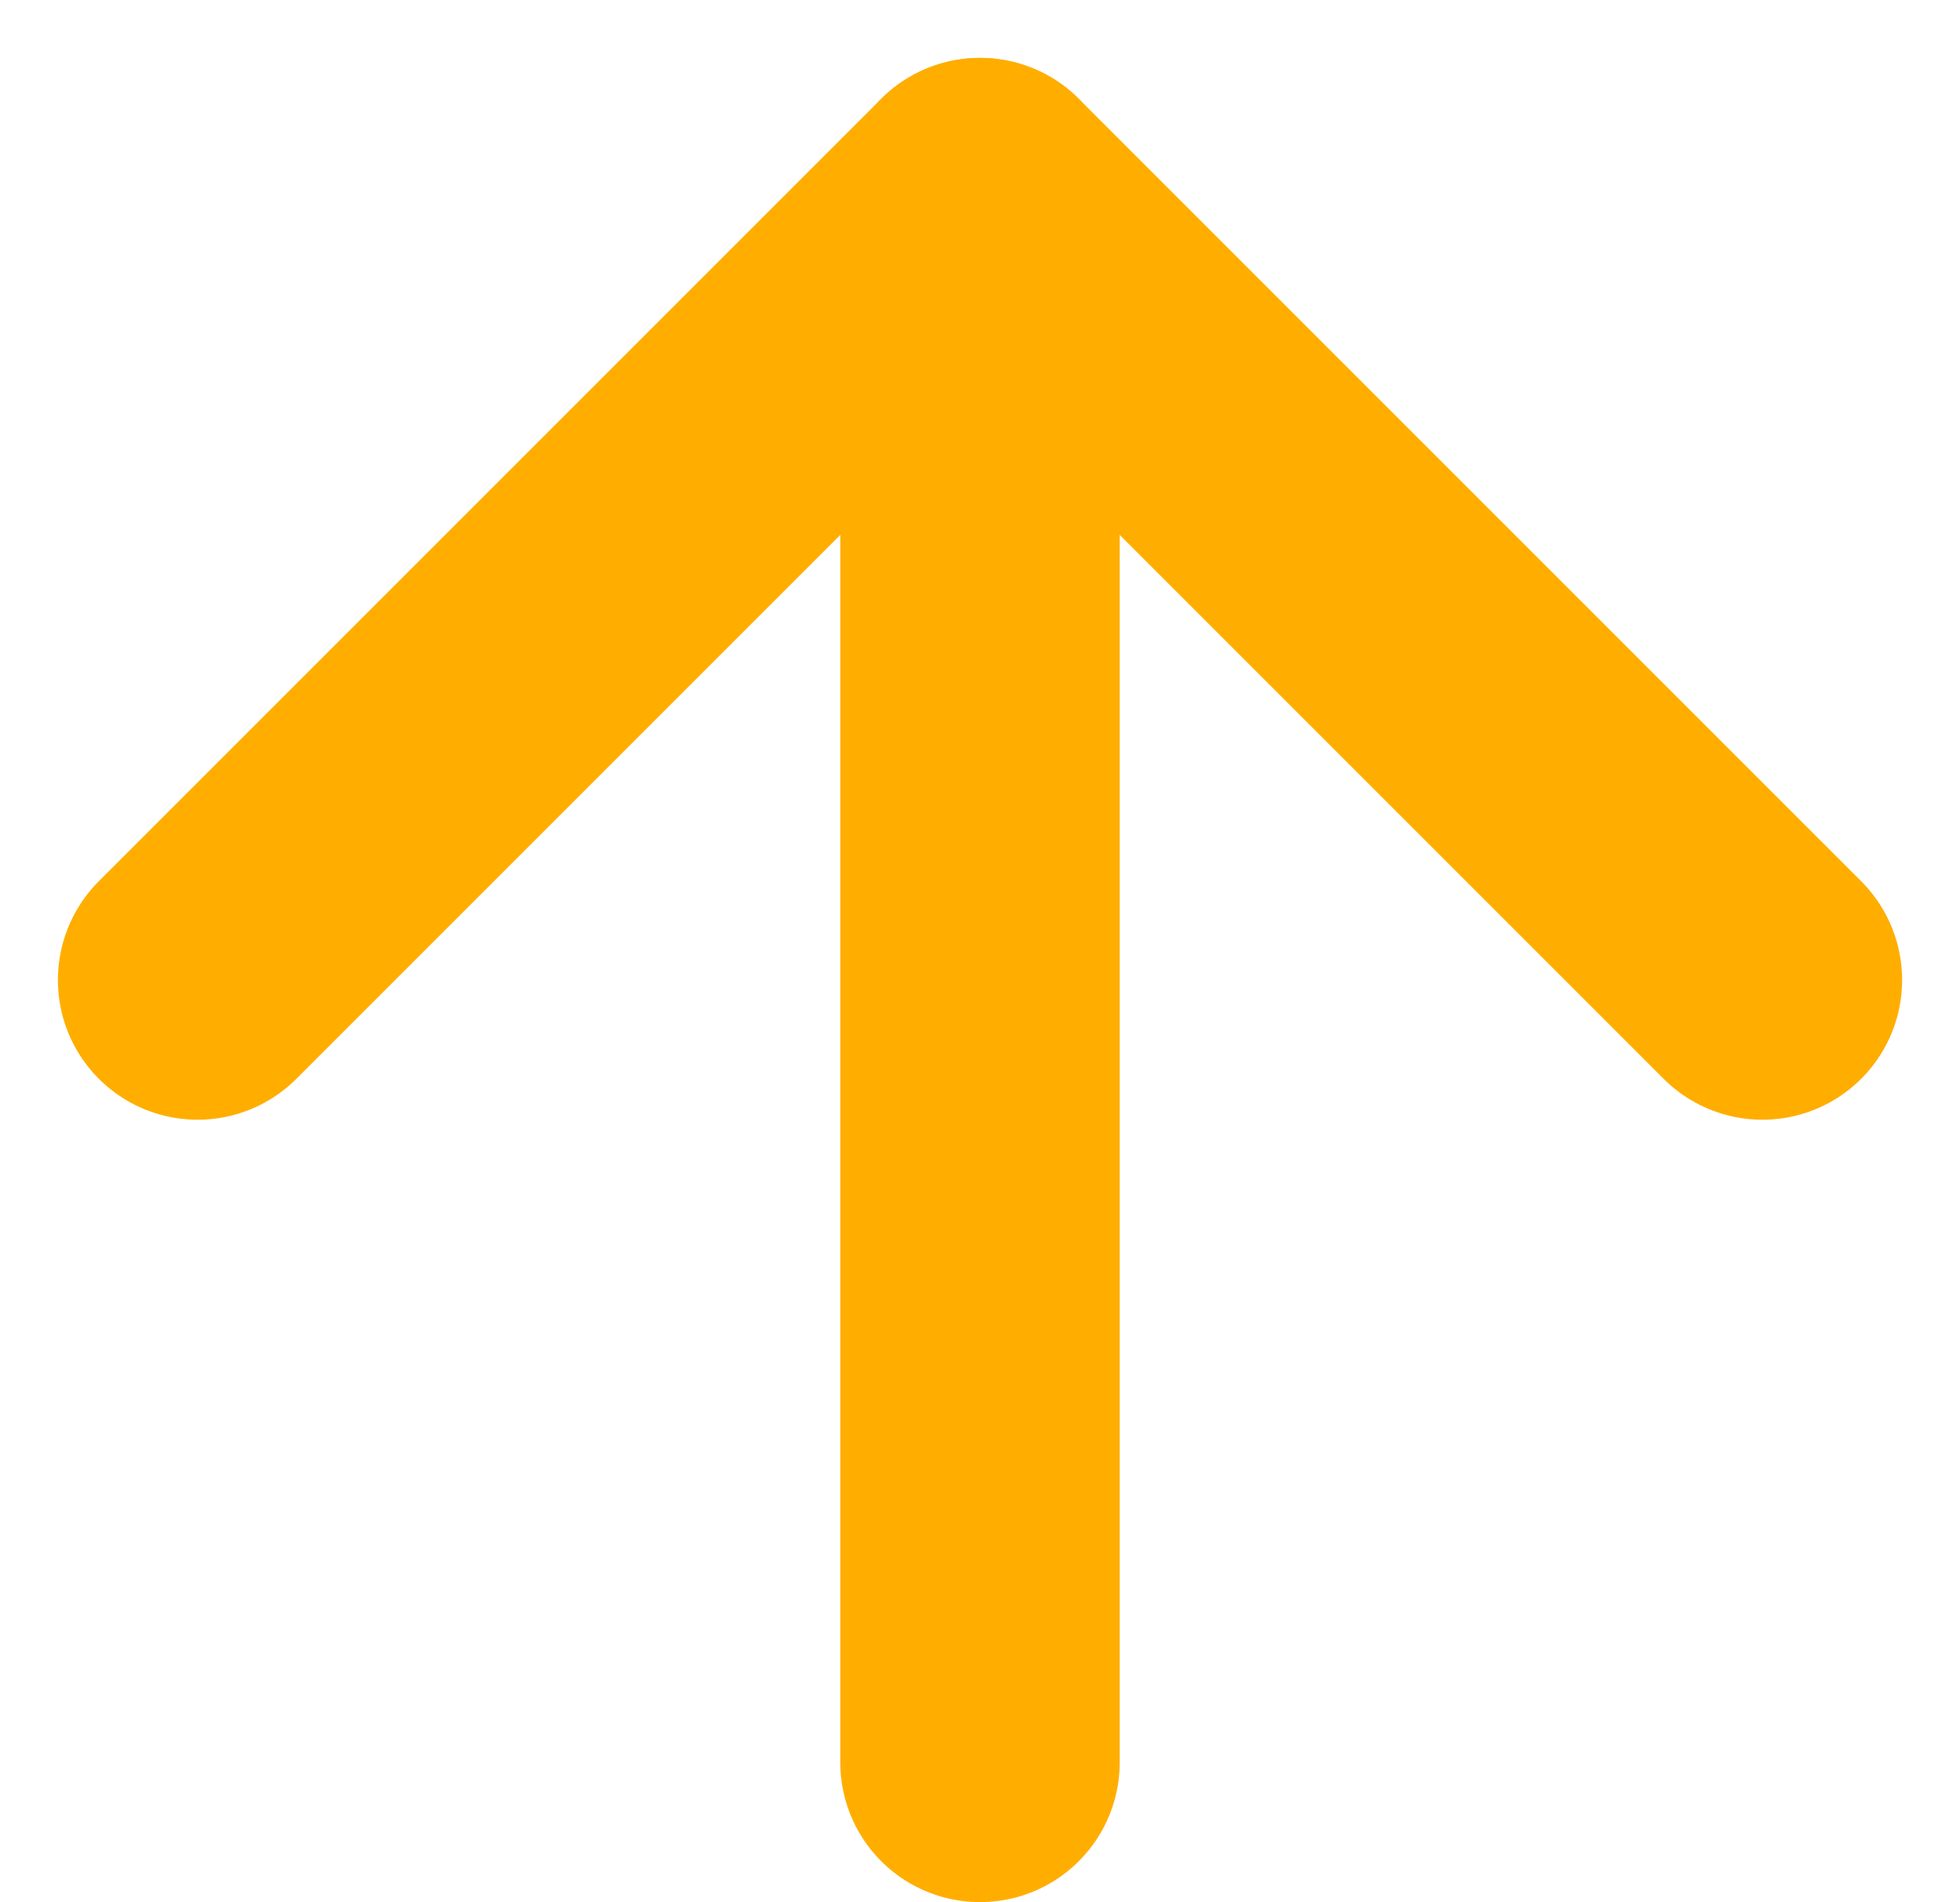 <svg xmlns="http://www.w3.org/2000/svg" width="17.536" height="17.018" viewBox="0 0 17.536 17.018">
  <g id="fleche" transform="translate(1.768 1.768)">
    <line id="Ligne" y1="13" transform="translate(7 1)" fill="none" stroke="#ffae00" stroke-linecap="round" stroke-width="2.5"/>
    <line id="Ligne-2" data-name="Ligne" y1="7" x2="7" fill="none" stroke="#ffae00" stroke-linecap="round" stroke-width="2.5"/>
    <line id="Ligne-3" data-name="Ligne" x1="7" y1="7" transform="translate(7)" fill="none" stroke="#ffae00" stroke-linecap="round" stroke-width="2.5"/>
  </g>
</svg>
